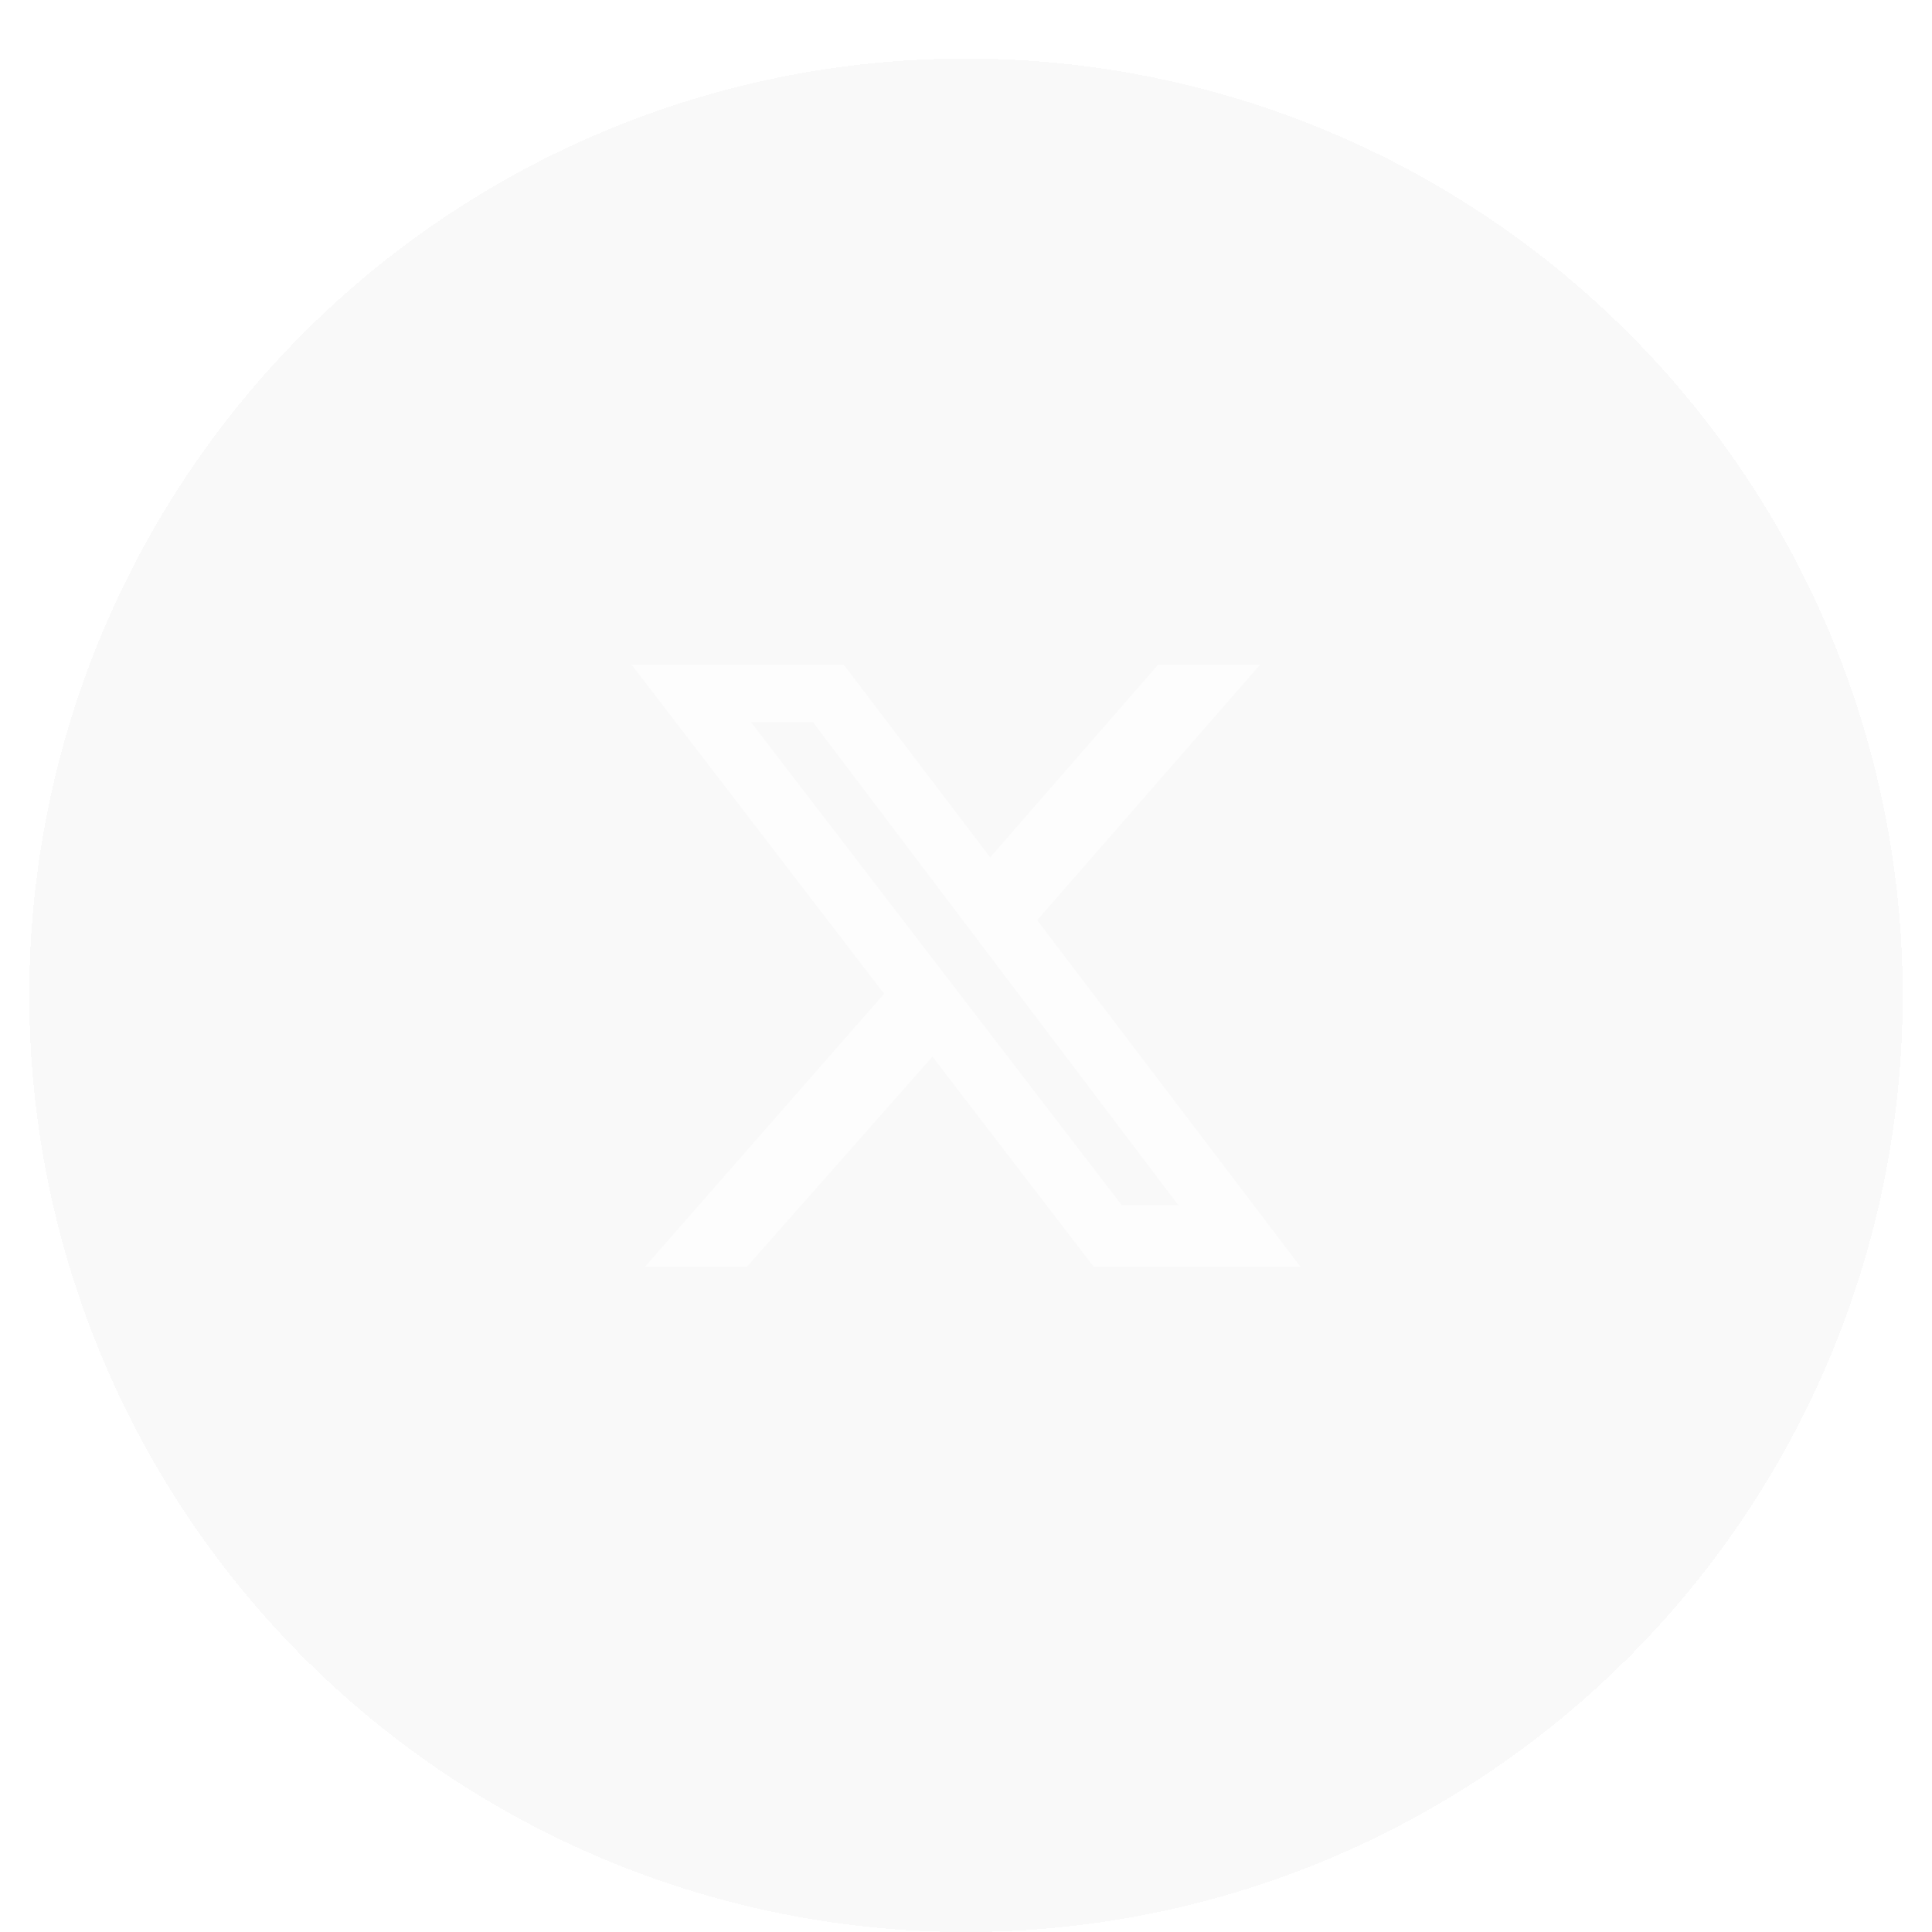 <?xml version="1.0" encoding="utf-8"?>
<svg xmlns="http://www.w3.org/2000/svg" fill="none" height="100%" overflow="visible" preserveAspectRatio="none" style="display: block;" viewBox="0 0 66 66" width="100%">
<g id="Group 7">
<g filter="url(#filter0_dii_0_344)" id="Ellipse 6" opacity="0.5">
<circle cx="33" cy="33" fill="#5D5B5B" fill-opacity="0.08" r="32" shape-rendering="crispEdges"/>
</g>
<g clip-path="url(#clip0_0_344)" id="x_logo.svg">
<g id="Group">
<path d="M39.563 22.703H43.052L35.433 31.435L44.429 43.275H37.36L31.853 36.098L25.519 43.275H22.03L30.2 33.949L21.572 22.703H28.823L33.826 29.286L39.563 22.703ZM38.324 41.172H40.252L27.768 24.669H25.657L38.324 41.172Z" fill="white" fill-opacity="0.6" id="Vector"/>
</g>
</g>
</g>
<defs>
<filter color-interpolation-filters="sRGB" filterUnits="userSpaceOnUse" height="68" id="filter0_dii_0_344" width="66" x="0" y="0">
<feFlood flood-opacity="0" result="BackgroundImageFix"/>
<feColorMatrix in="SourceAlpha" result="hardAlpha" type="matrix" values="0 0 0 0 0 0 0 0 0 0 0 0 0 0 0 0 0 0 127 0"/>
<feMorphology in="SourceAlpha" operator="dilate" radius="1" result="effect1_dropShadow_0_344"/>
<feOffset/>
<feComposite in2="hardAlpha" operator="out"/>
<feColorMatrix type="matrix" values="0 0 0 0 1 0 0 0 0 1 0 0 0 0 1 0 0 0 0.05 0"/>
<feBlend in2="BackgroundImageFix" mode="normal" result="effect1_dropShadow_0_344"/>
<feBlend in="SourceGraphic" in2="effect1_dropShadow_0_344" mode="normal" result="shape"/>
<feColorMatrix in="SourceAlpha" result="hardAlpha" type="matrix" values="0 0 0 0 0 0 0 0 0 0 0 0 0 0 0 0 0 0 127 0"/>
<feOffset dy="-2"/>
<feComposite in2="hardAlpha" k2="-1" k3="1" operator="arithmetic"/>
<feColorMatrix type="matrix" values="0 0 0 0 1 0 0 0 0 1 0 0 0 0 1 0 0 0 0.05 0"/>
<feBlend in2="shape" mode="normal" result="effect2_innerShadow_0_344"/>
<feColorMatrix in="SourceAlpha" result="hardAlpha" type="matrix" values="0 0 0 0 0 0 0 0 0 0 0 0 0 0 0 0 0 0 127 0"/>
<feOffset dy="3"/>
<feGaussianBlur stdDeviation="3.5"/>
<feComposite in2="hardAlpha" k2="-1" k3="1" operator="arithmetic"/>
<feColorMatrix type="matrix" values="0 0 0 0 0 0 0 0 0 0 0 0 0 0 0 0 0 0 0.7 0"/>
<feBlend in2="effect2_innerShadow_0_344" mode="normal" result="effect3_innerShadow_0_344"/>
</filter>
<clipPath id="clip0_0_344">
<rect fill="white" height="20.571" transform="translate(21.572 22.703)" width="22.857"/>
</clipPath>
</defs>
</svg>